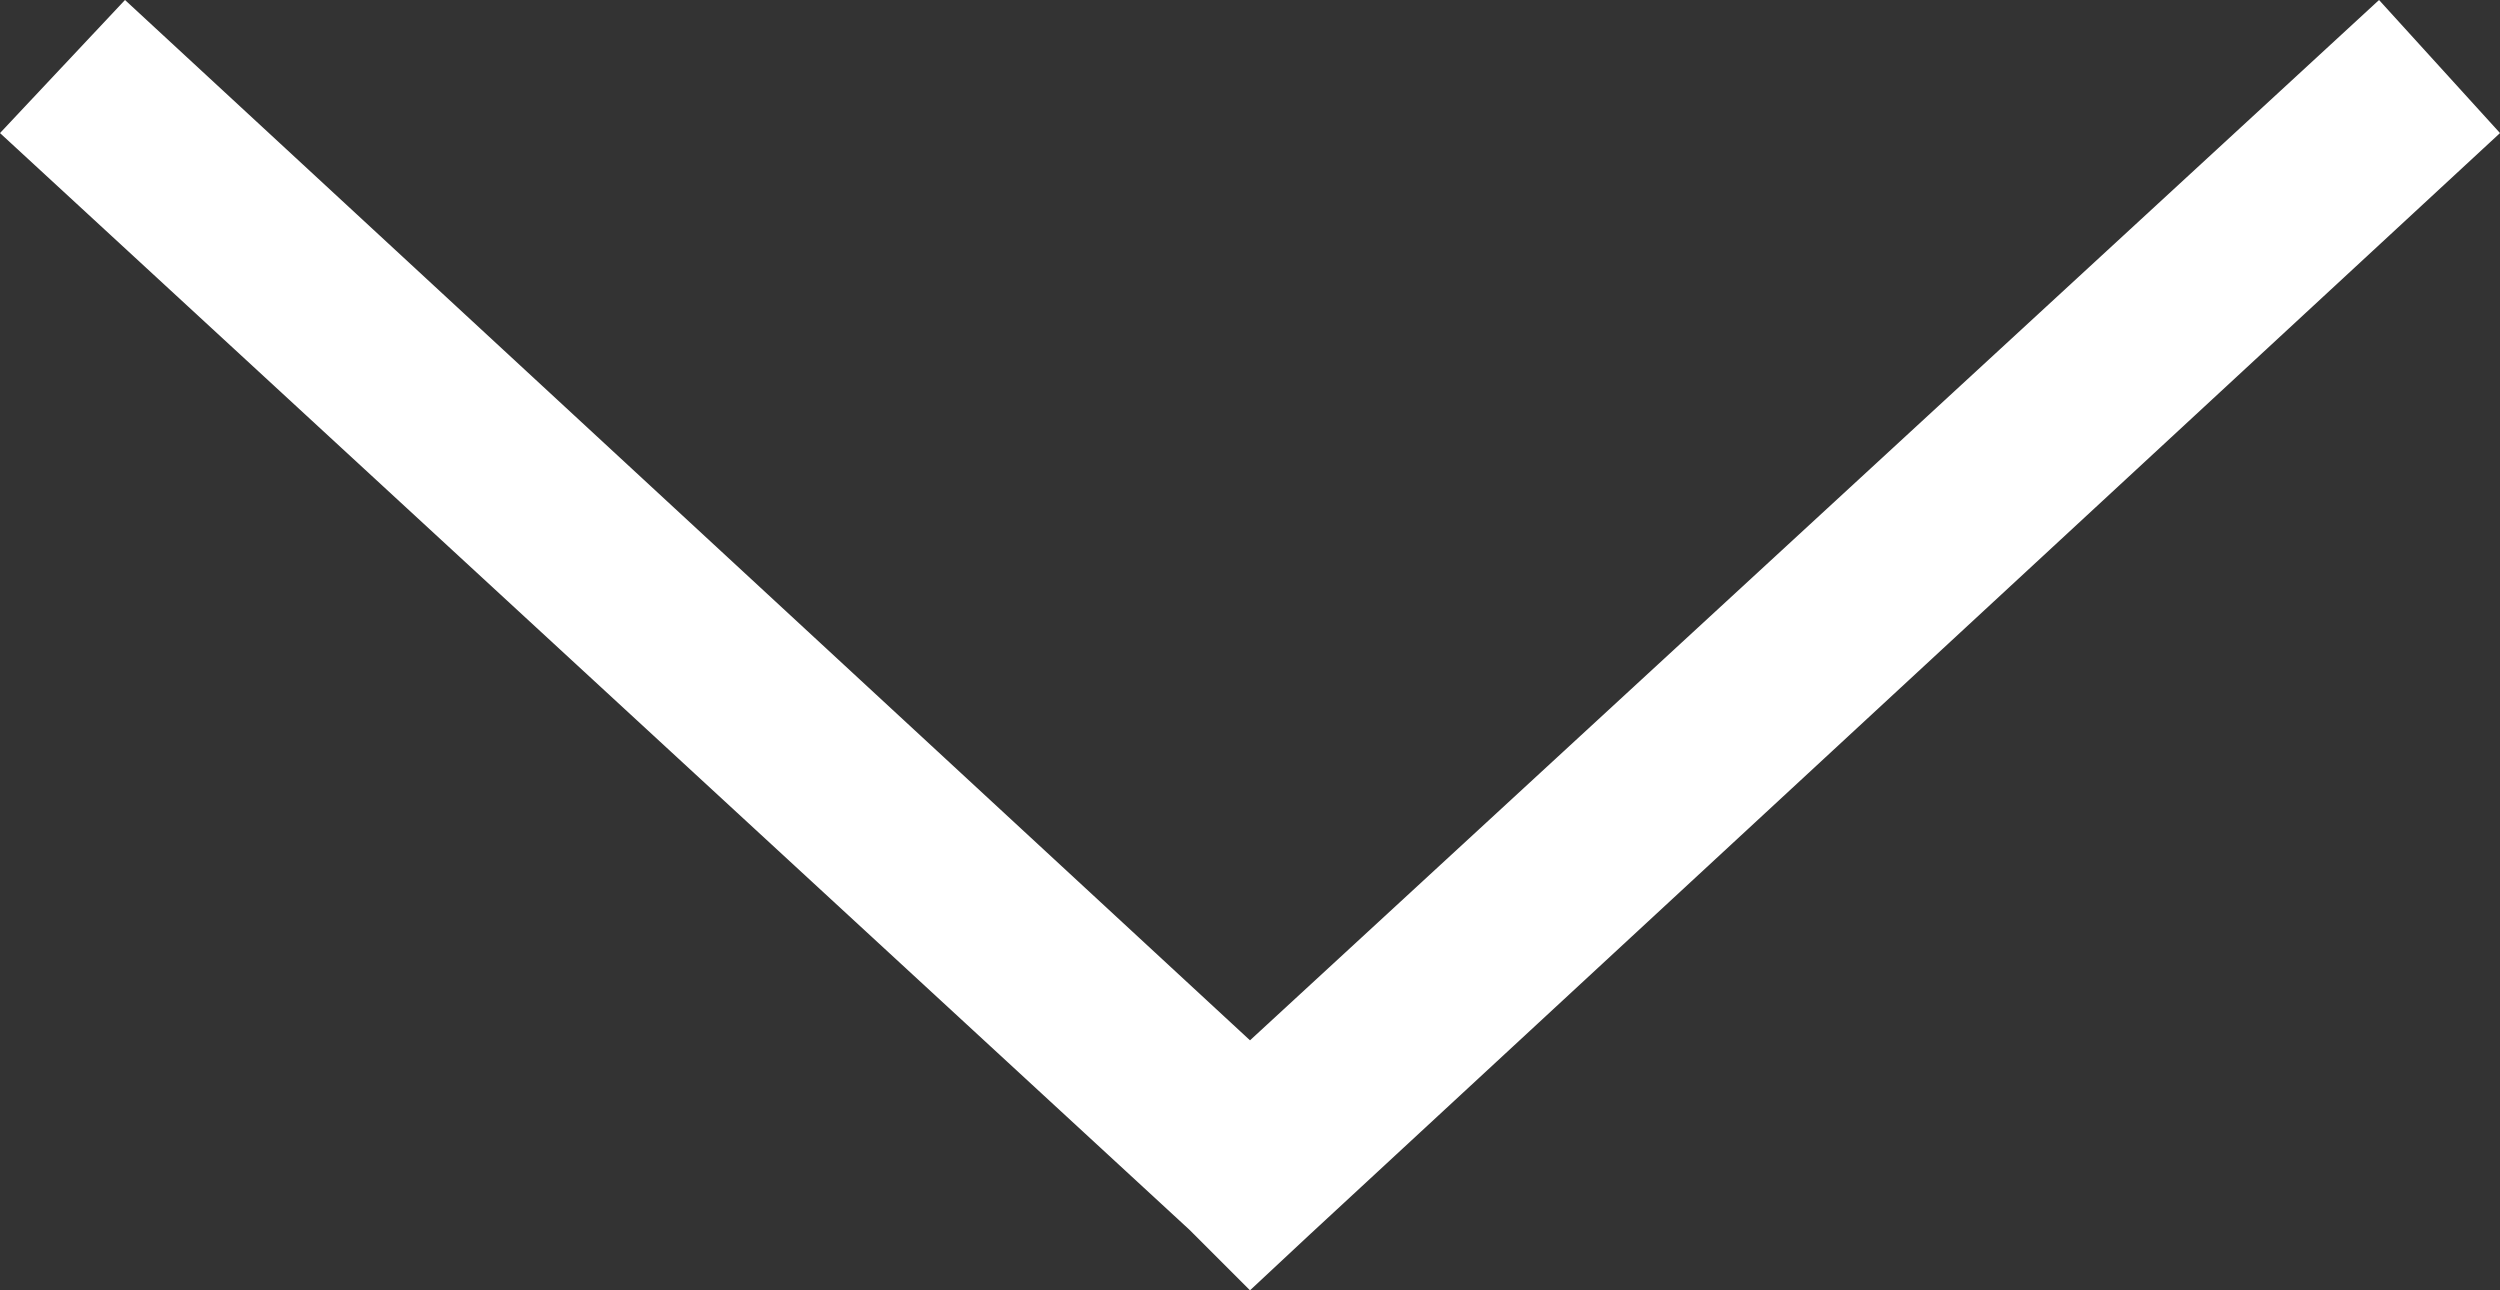 <?xml version="1.0" encoding="utf-8"?>
<!-- Generator: Adobe Illustrator 21.0.0, SVG Export Plug-In . SVG Version: 6.00 Build 0)  -->
<svg version="1.1" id="Capa_1" xmlns="http://www.w3.org/2000/svg" xmlns:xlink="http://www.w3.org/1999/xlink" x="0px" y="0px"
	 viewBox="0 0 62 32" style="enable-background:new 0 0 62 32;" xml:space="preserve">
<rect x="0" y="0" width="62" height="32" fill="#333333" stroke="none"/>
<style type="text/css">
	.st0{fill:#FFFFFF;}
</style>
<g id="arrow-down" transform="translate(-8.969 -28.857)">
	<g id="Grupo_9" transform="translate(8.969 28.857)">
		<path id="Trazado_17" class="st0" d="M31,32l1.5-1.4L62,3.3L59,0L31,25.8L3.1,0L0,3.3l29.5,27.2L31,32L31,32z"/>
	</g>
</g>
</svg>
